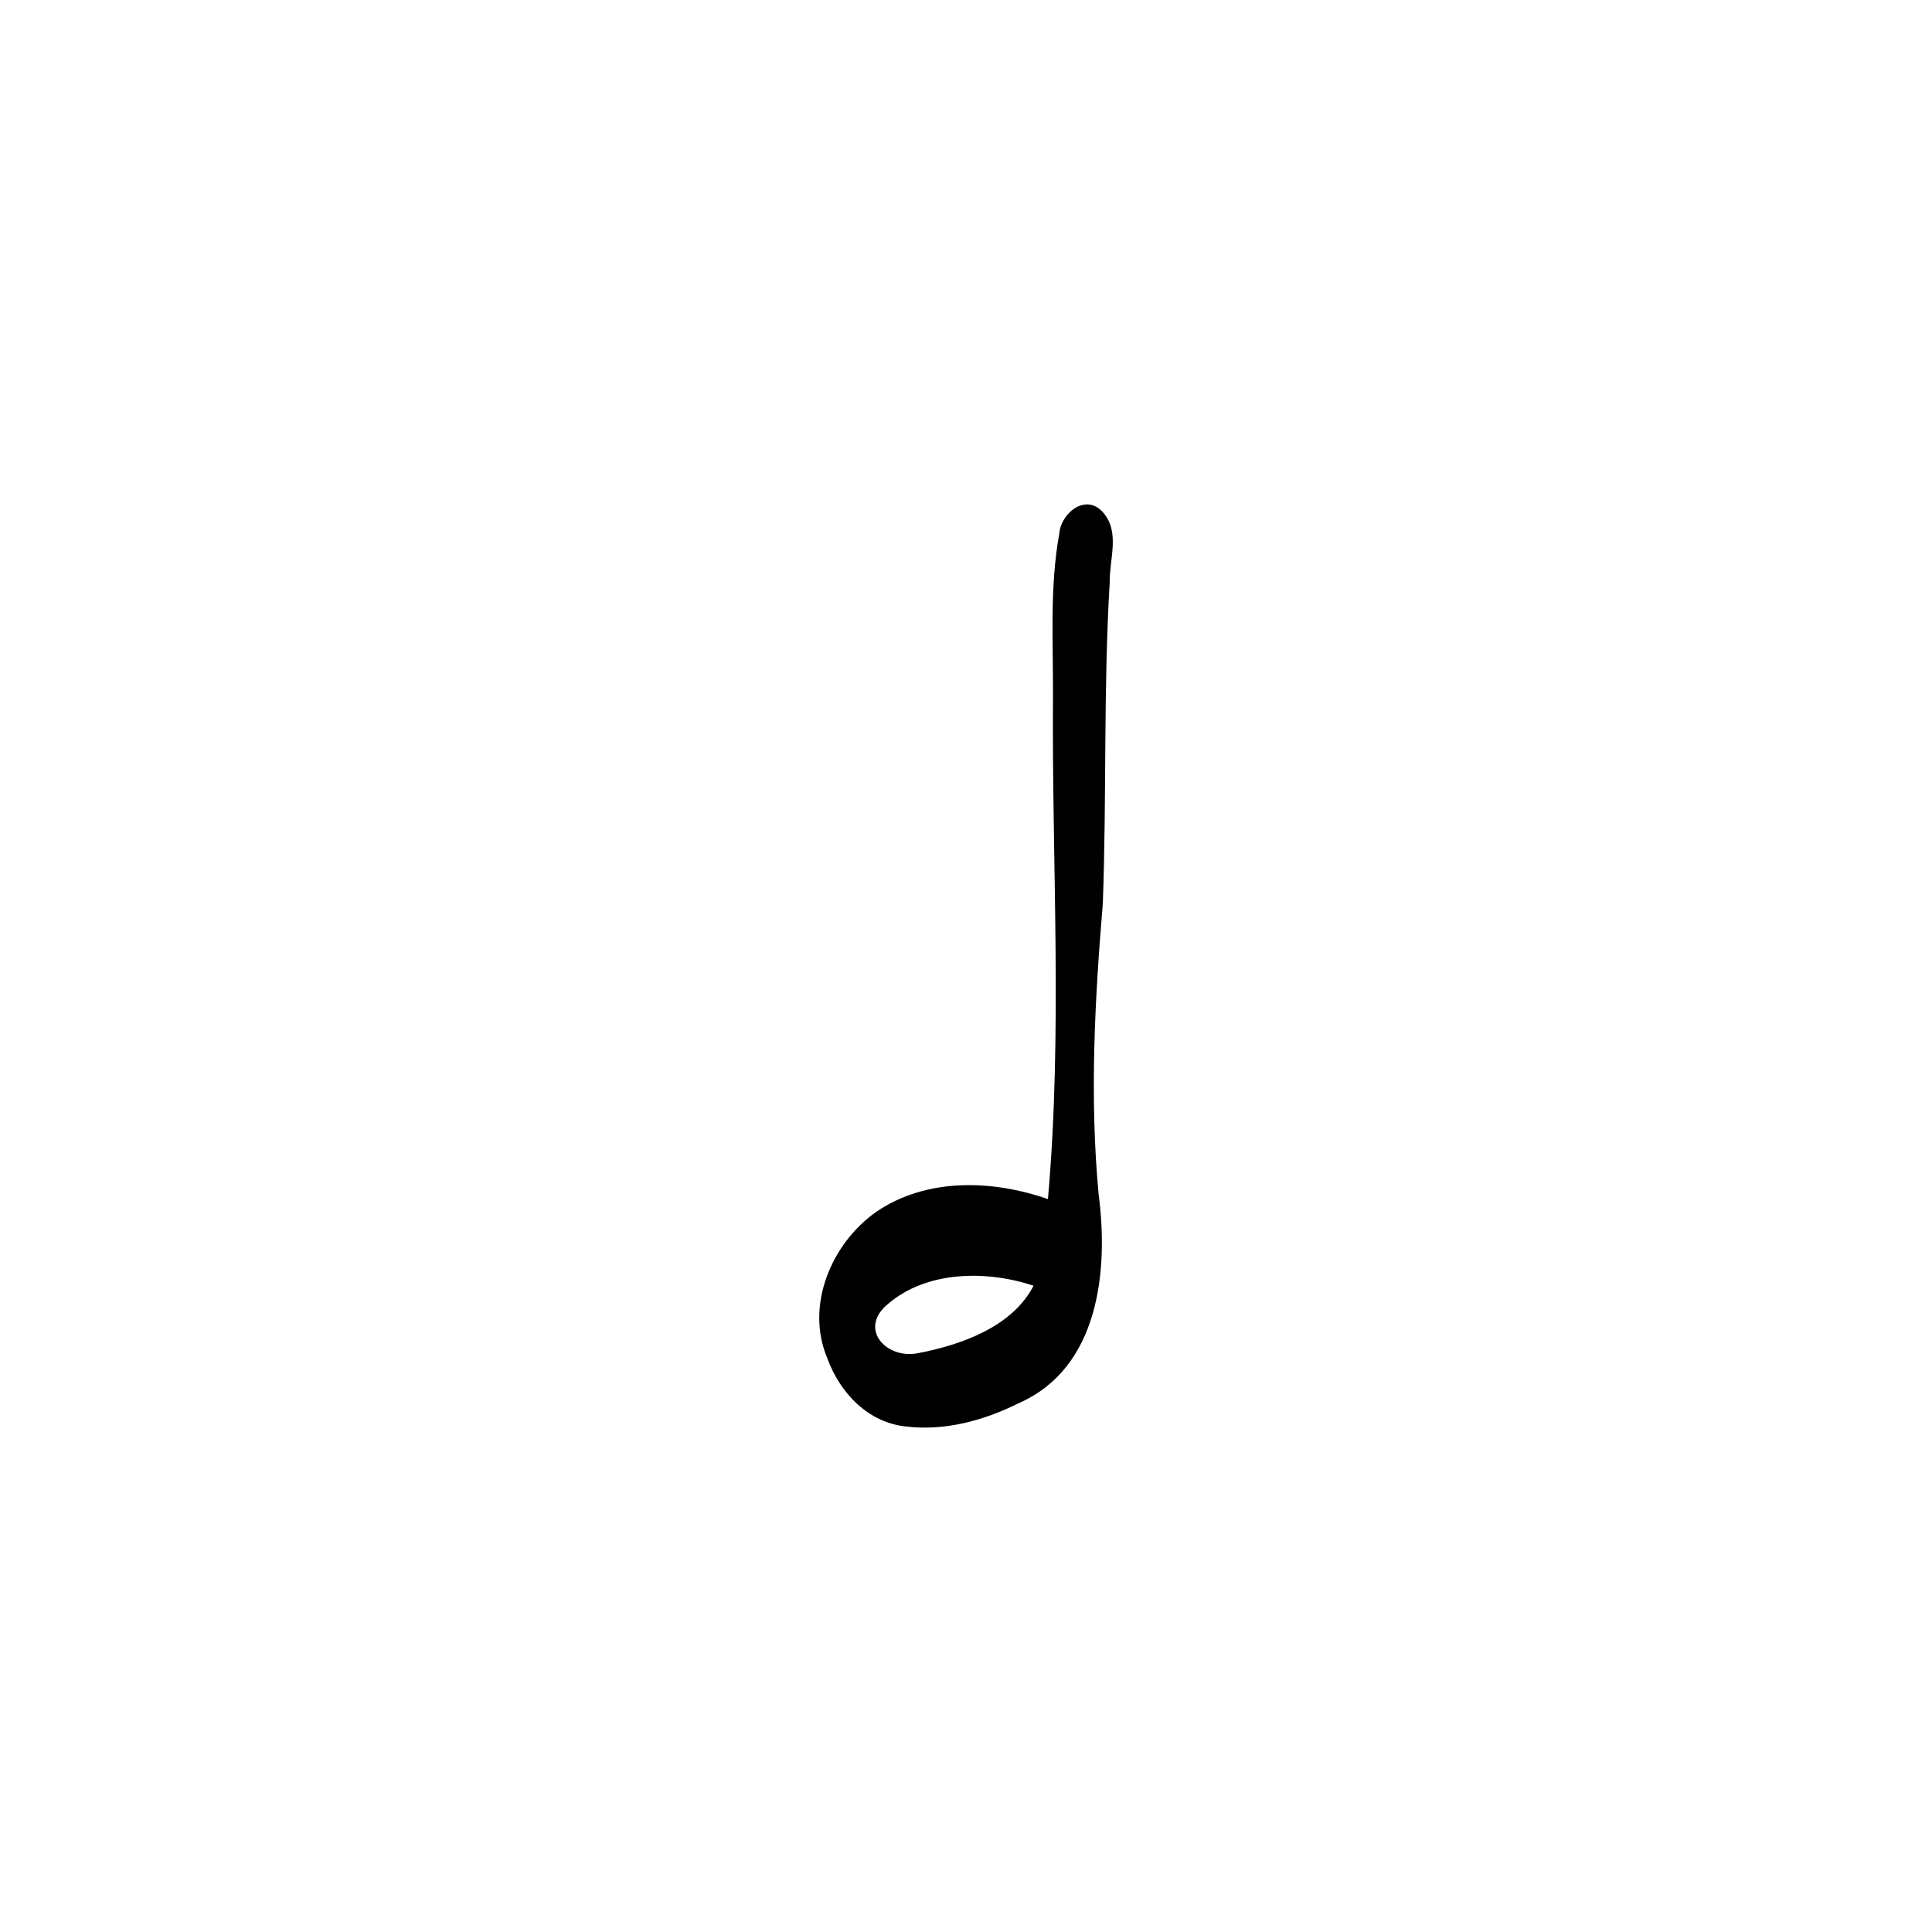 <?xml version="1.0" encoding="UTF-8"?>
<!-- Uploaded to: ICON Repo, www.iconrepo.com, Generator: ICON Repo Mixer Tools -->
<svg fill="#000000" width="800px" height="800px" version="1.1" viewBox="144 144 512 512" xmlns="http://www.w3.org/2000/svg">
 <path d="m384.35 522.06c-10.195-0.922-17.789-8.902-21.121-18.156-5.871-13.926 1.094-30.383 12.992-38.754 13.289-9.082 30.801-8.523 45.492-3.371 3.918-44.32 1.02-88.758 1.336-133.16 0.082-14.414-0.914-29.047 1.688-43.293 0.504-5.555 7.195-10.715 11.633-5.469 4.516 5.199 1.598 12.348 1.715 18.508-1.699 28.348-0.785 56.742-1.828 85.102-2.144 25.629-3.512 51.336-1.113 77.004 2.68 20.395 0.074 46.117-21.242 55.414-9.043 4.519-19.406 7.363-29.559 6.18zm2.769-19.422c11.453-2.164 25.145-6.953 30.785-17.91-12.434-4.125-28.34-4.043-38.672 4.918-7.773 6.441-0.492 14.535 7.887 12.992z"/>
</svg>